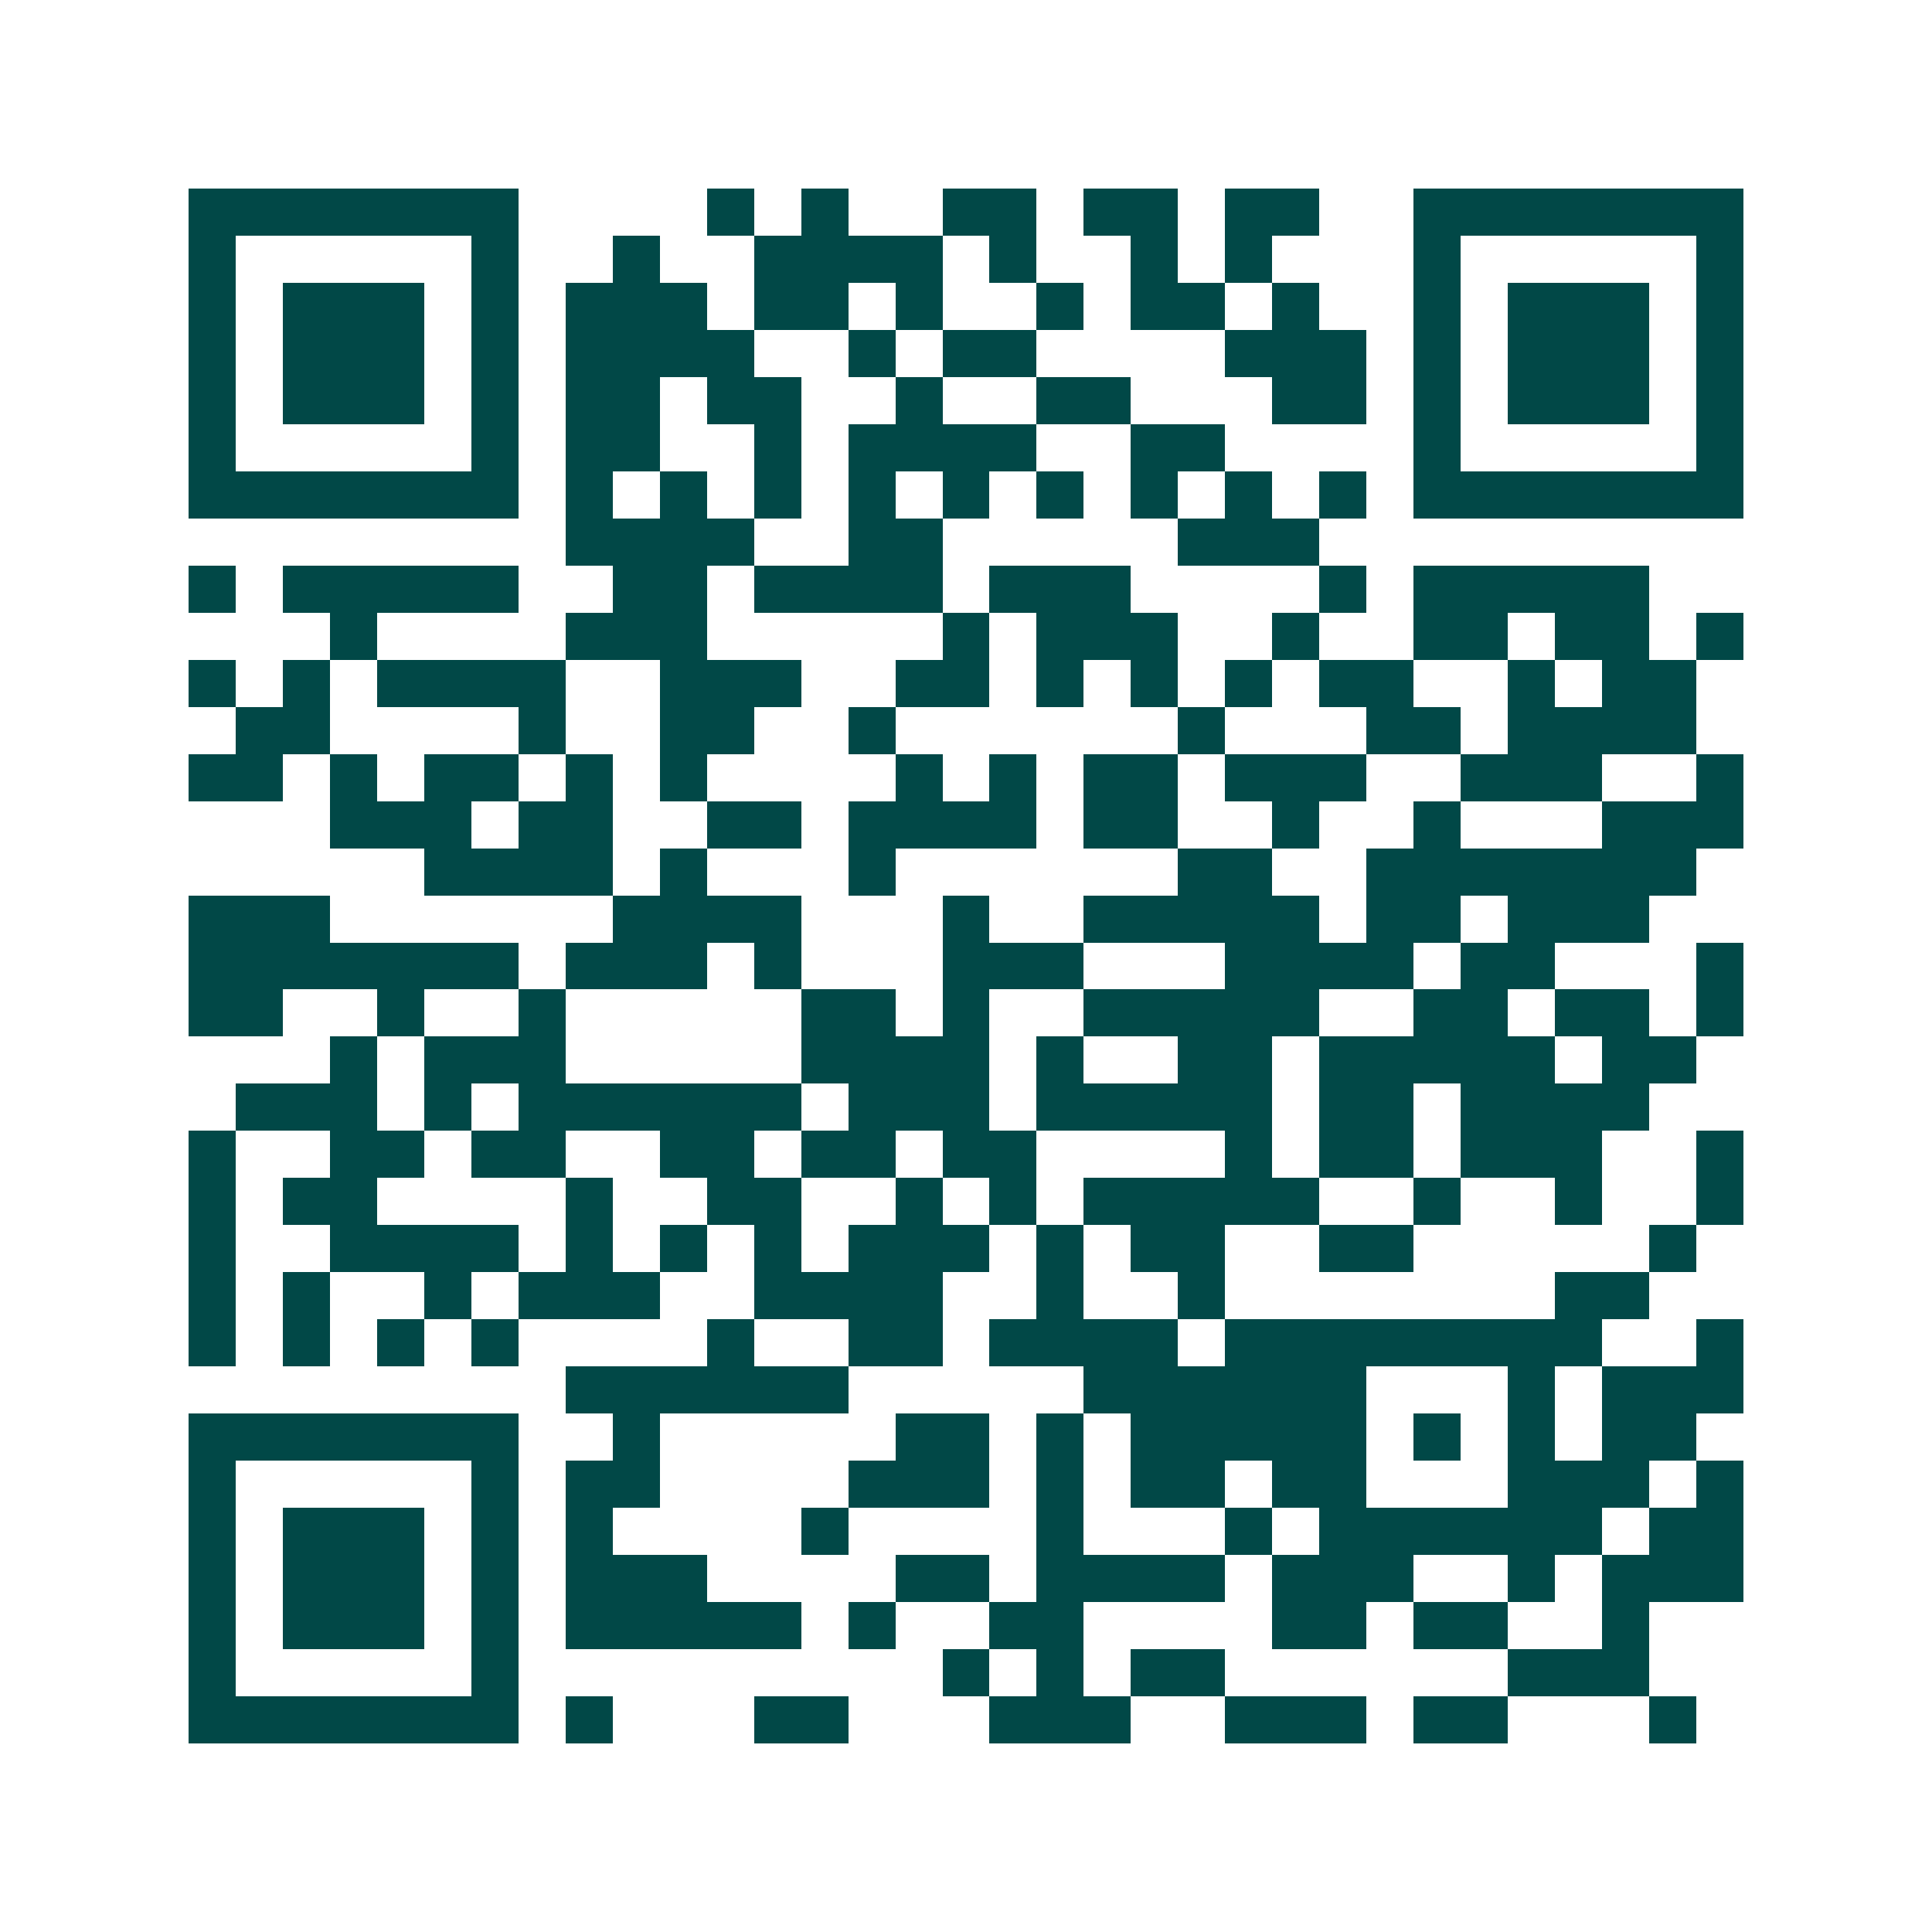 <svg xmlns="http://www.w3.org/2000/svg" width="200" height="200" viewBox="0 0 41 41" shape-rendering="crispEdges"><path fill="#ffffff" d="M0 0h41v41H0z"/><path stroke="#014847" d="M4 4.5h7m4 0h1m1 0h1m2 0h2m1 0h2m1 0h2m2 0h7M4 5.5h1m5 0h1m2 0h1m2 0h4m1 0h1m2 0h1m1 0h1m3 0h1m5 0h1M4 6.5h1m1 0h3m1 0h1m1 0h3m1 0h2m1 0h1m2 0h1m1 0h2m1 0h1m2 0h1m1 0h3m1 0h1M4 7.5h1m1 0h3m1 0h1m1 0h4m2 0h1m1 0h2m4 0h3m1 0h1m1 0h3m1 0h1M4 8.5h1m1 0h3m1 0h1m1 0h2m1 0h2m2 0h1m2 0h2m3 0h2m1 0h1m1 0h3m1 0h1M4 9.5h1m5 0h1m1 0h2m2 0h1m1 0h4m2 0h2m4 0h1m5 0h1M4 10.5h7m1 0h1m1 0h1m1 0h1m1 0h1m1 0h1m1 0h1m1 0h1m1 0h1m1 0h1m1 0h7M12 11.5h4m2 0h2m5 0h3M4 12.5h1m1 0h5m2 0h2m1 0h4m1 0h3m4 0h1m1 0h5M7 13.5h1m4 0h3m5 0h1m1 0h3m2 0h1m2 0h2m1 0h2m1 0h1M4 14.5h1m1 0h1m1 0h4m2 0h3m2 0h2m1 0h1m1 0h1m1 0h1m1 0h2m2 0h1m1 0h2M5 15.5h2m4 0h1m2 0h2m2 0h1m6 0h1m3 0h2m1 0h4M4 16.5h2m1 0h1m1 0h2m1 0h1m1 0h1m4 0h1m1 0h1m1 0h2m1 0h3m2 0h3m2 0h1M7 17.5h3m1 0h2m2 0h2m1 0h4m1 0h2m2 0h1m2 0h1m3 0h3M9 18.5h4m1 0h1m3 0h1m6 0h2m2 0h7M4 19.5h3m6 0h4m3 0h1m2 0h5m1 0h2m1 0h3M4 20.5h7m1 0h3m1 0h1m3 0h3m3 0h4m1 0h2m3 0h1M4 21.5h2m2 0h1m2 0h1m5 0h2m1 0h1m2 0h5m2 0h2m1 0h2m1 0h1M7 22.5h1m1 0h3m5 0h4m1 0h1m2 0h2m1 0h5m1 0h2M5 23.5h3m1 0h1m1 0h6m1 0h3m1 0h5m1 0h2m1 0h4M4 24.5h1m2 0h2m1 0h2m2 0h2m1 0h2m1 0h2m4 0h1m1 0h2m1 0h3m2 0h1M4 25.5h1m1 0h2m4 0h1m2 0h2m2 0h1m1 0h1m1 0h5m2 0h1m2 0h1m2 0h1M4 26.5h1m2 0h4m1 0h1m1 0h1m1 0h1m1 0h3m1 0h1m1 0h2m2 0h2m5 0h1M4 27.5h1m1 0h1m2 0h1m1 0h3m2 0h4m2 0h1m2 0h1m7 0h2M4 28.5h1m1 0h1m1 0h1m1 0h1m4 0h1m2 0h2m1 0h4m1 0h8m2 0h1M12 29.5h6m5 0h6m3 0h1m1 0h3M4 30.5h7m2 0h1m5 0h2m1 0h1m1 0h5m1 0h1m1 0h1m1 0h2M4 31.5h1m5 0h1m1 0h2m4 0h3m1 0h1m1 0h2m1 0h2m3 0h3m1 0h1M4 32.5h1m1 0h3m1 0h1m1 0h1m4 0h1m4 0h1m3 0h1m1 0h6m1 0h2M4 33.5h1m1 0h3m1 0h1m1 0h3m4 0h2m1 0h4m1 0h3m2 0h1m1 0h3M4 34.5h1m1 0h3m1 0h1m1 0h5m1 0h1m2 0h2m4 0h2m1 0h2m2 0h1M4 35.5h1m5 0h1m9 0h1m1 0h1m1 0h2m6 0h3M4 36.5h7m1 0h1m3 0h2m3 0h3m2 0h3m1 0h2m3 0h1"/></svg>
